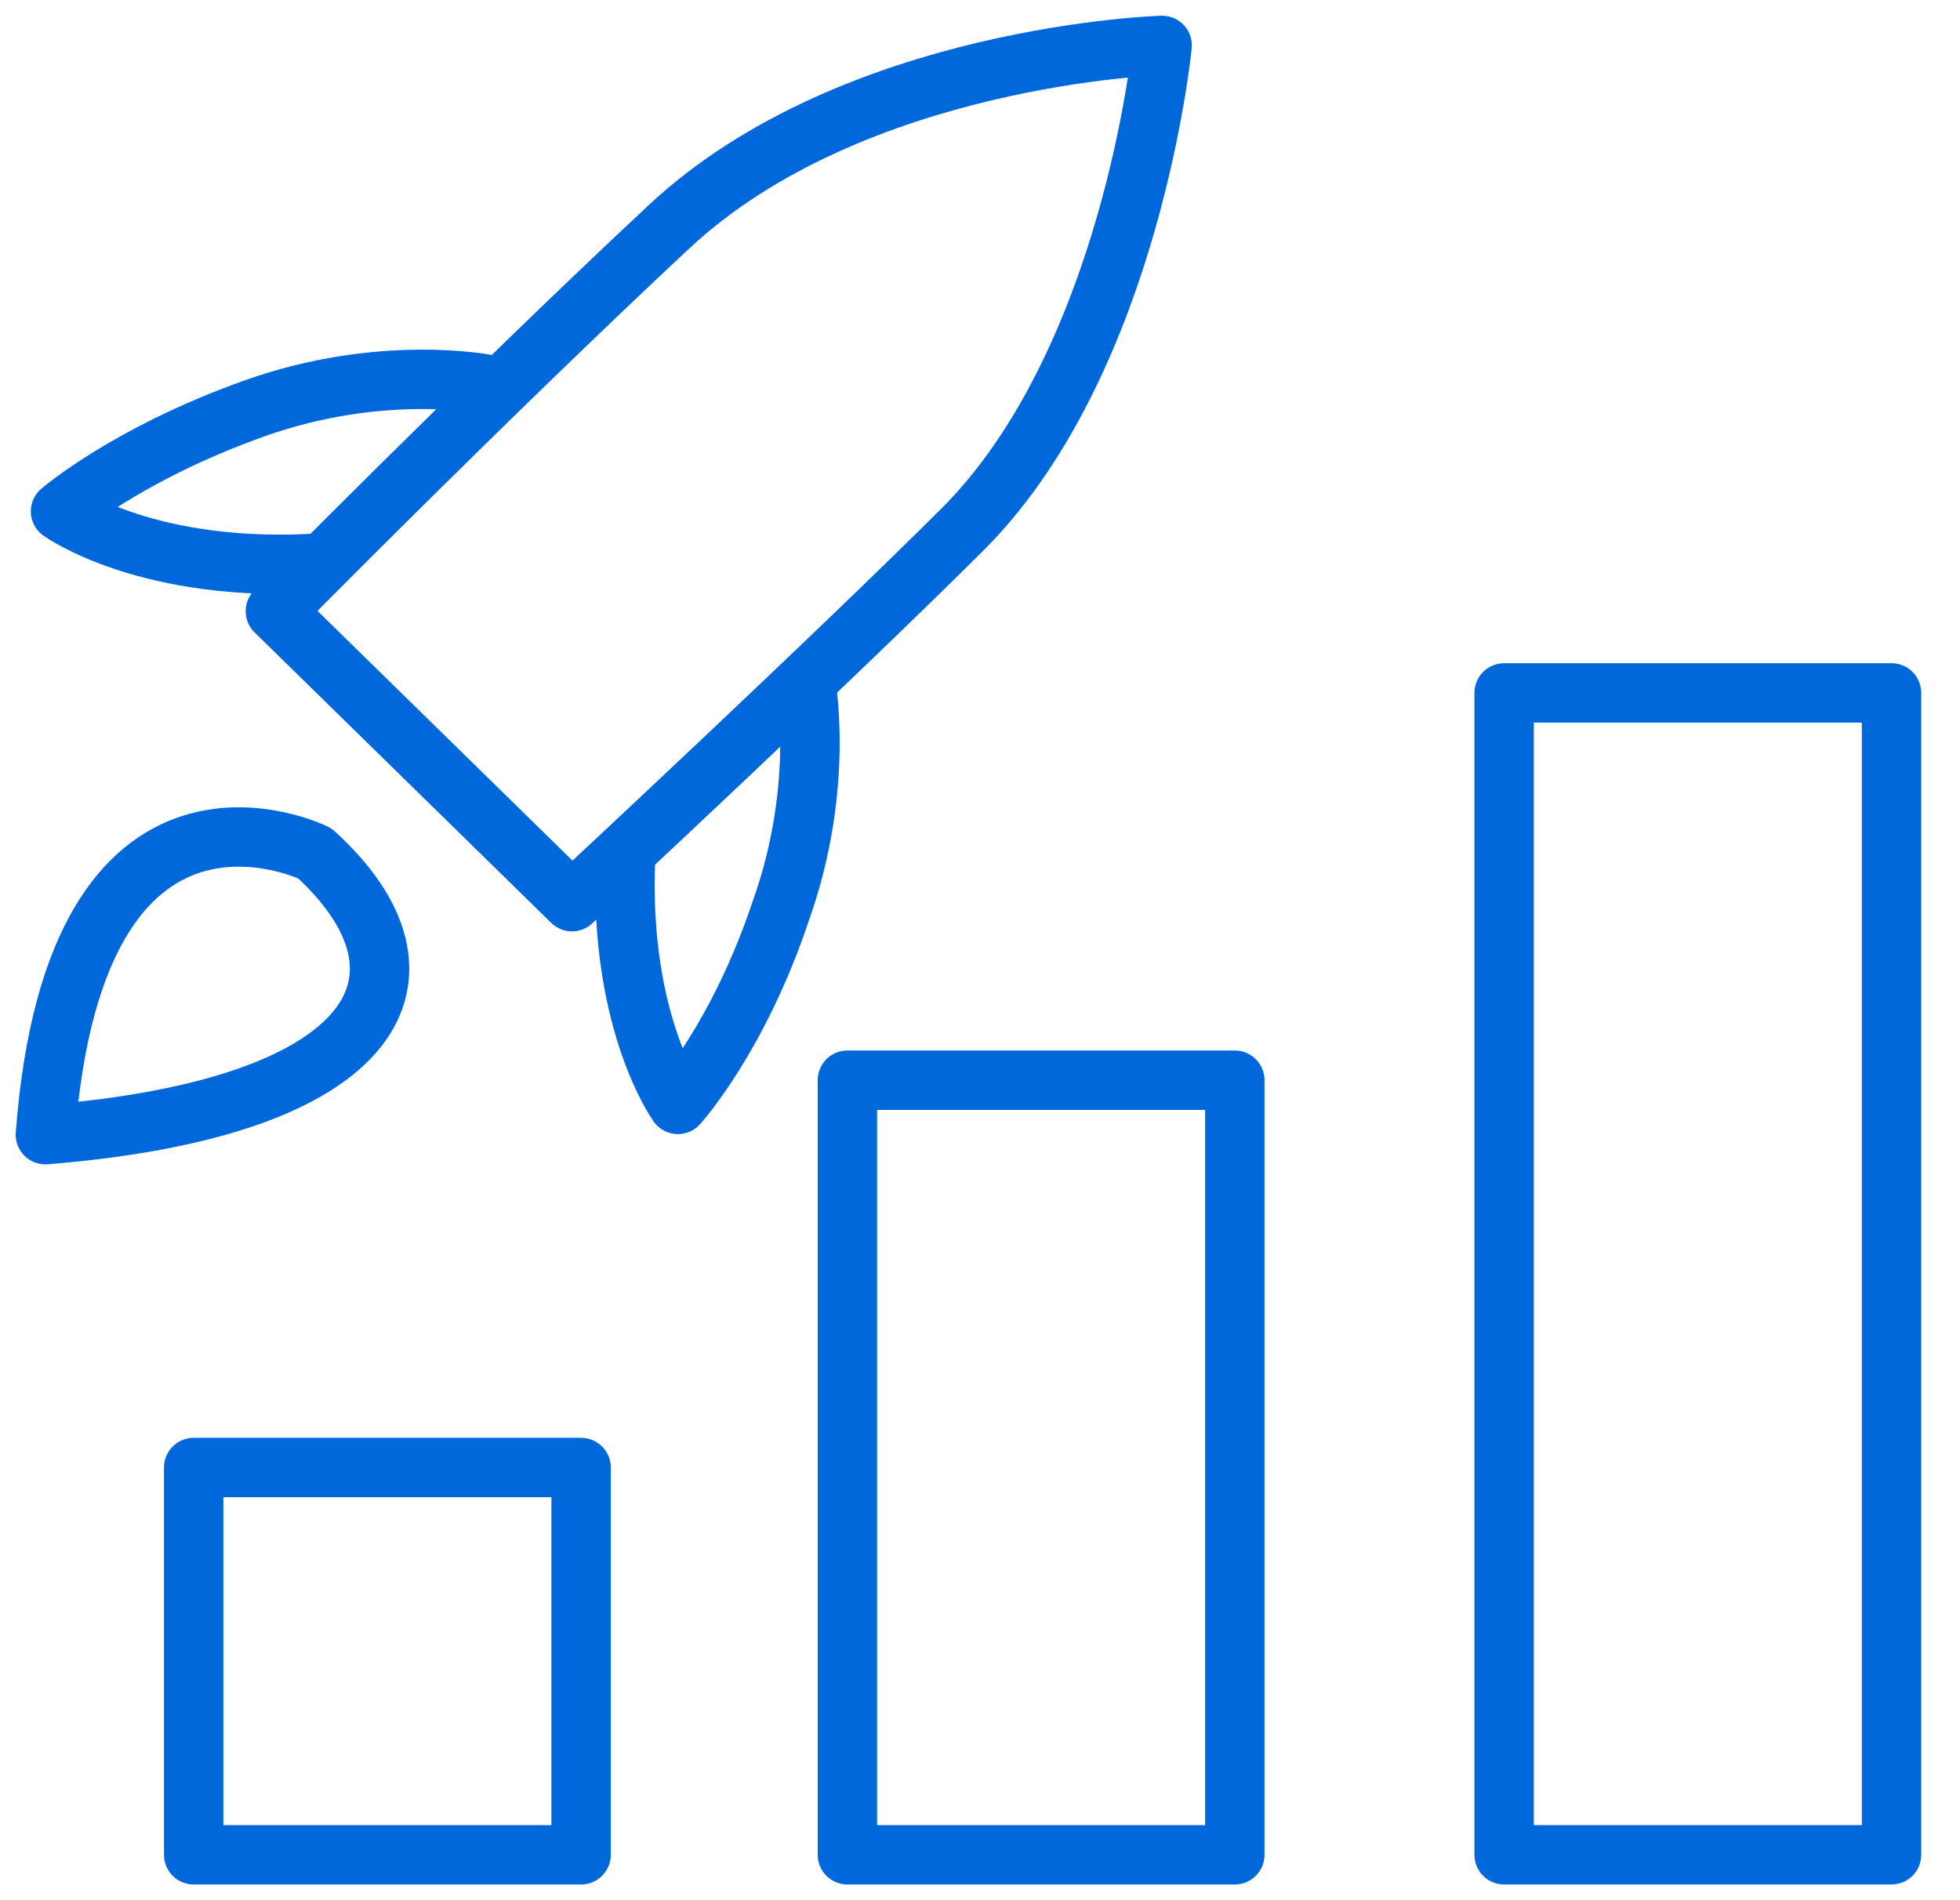 <svg width="66" height="64" viewBox="0 0 66 64" fill="none" xmlns="http://www.w3.org/2000/svg">
<path d="M19.567 49.427H6.522V62.471H19.567V49.427Z" stroke="#0068DA" stroke-width="2" stroke-miterlimit="10" stroke-linejoin="round"/>
<path d="M41.58 36.382H28.535V62.471H41.58V36.382Z" stroke="#0068DA" stroke-width="2" stroke-miterlimit="10" stroke-linejoin="round"/>
<path d="M63.694 23.338H50.649V62.471H63.694V23.338Z" stroke="#0068DA" stroke-width="2" stroke-miterlimit="10" stroke-linejoin="round"/>
<path d="M39.133 1.529C39.133 1.529 28.738 1.834 22.522 7.643C16.305 13.452 9.273 20.586 9.273 20.586L19.261 30.369C19.261 30.369 28.025 22.217 32.509 17.733C38.114 12.025 39.133 1.529 39.133 1.529Z" stroke="#0068DA" stroke-width="2" stroke-miterlimit="10" stroke-linejoin="round"/>
<path d="M16.407 12.943C16.407 12.943 12.841 12.229 8.56 13.758C4.28 15.287 2.038 17.223 2.038 17.223C2.038 17.223 4.994 19.363 10.904 18.955" stroke="#0068DA" stroke-width="2" stroke-miterlimit="10" stroke-linejoin="round"/>
<path d="M27.108 22.828C27.108 22.828 27.822 26.395 26.293 30.675C24.866 34.955 22.828 37.197 22.828 37.197C22.828 37.197 20.688 34.242 21.096 28.331" stroke="#0068DA" stroke-width="2" stroke-miterlimit="10" stroke-linejoin="round"/>
<path d="M10.598 28.739C15.082 32.815 12.942 37.299 1.528 38.217C2.547 24.764 10.598 28.739 10.598 28.739Z" stroke="#0068DA" stroke-width="2" stroke-miterlimit="10" stroke-linejoin="round"/>
</svg>
